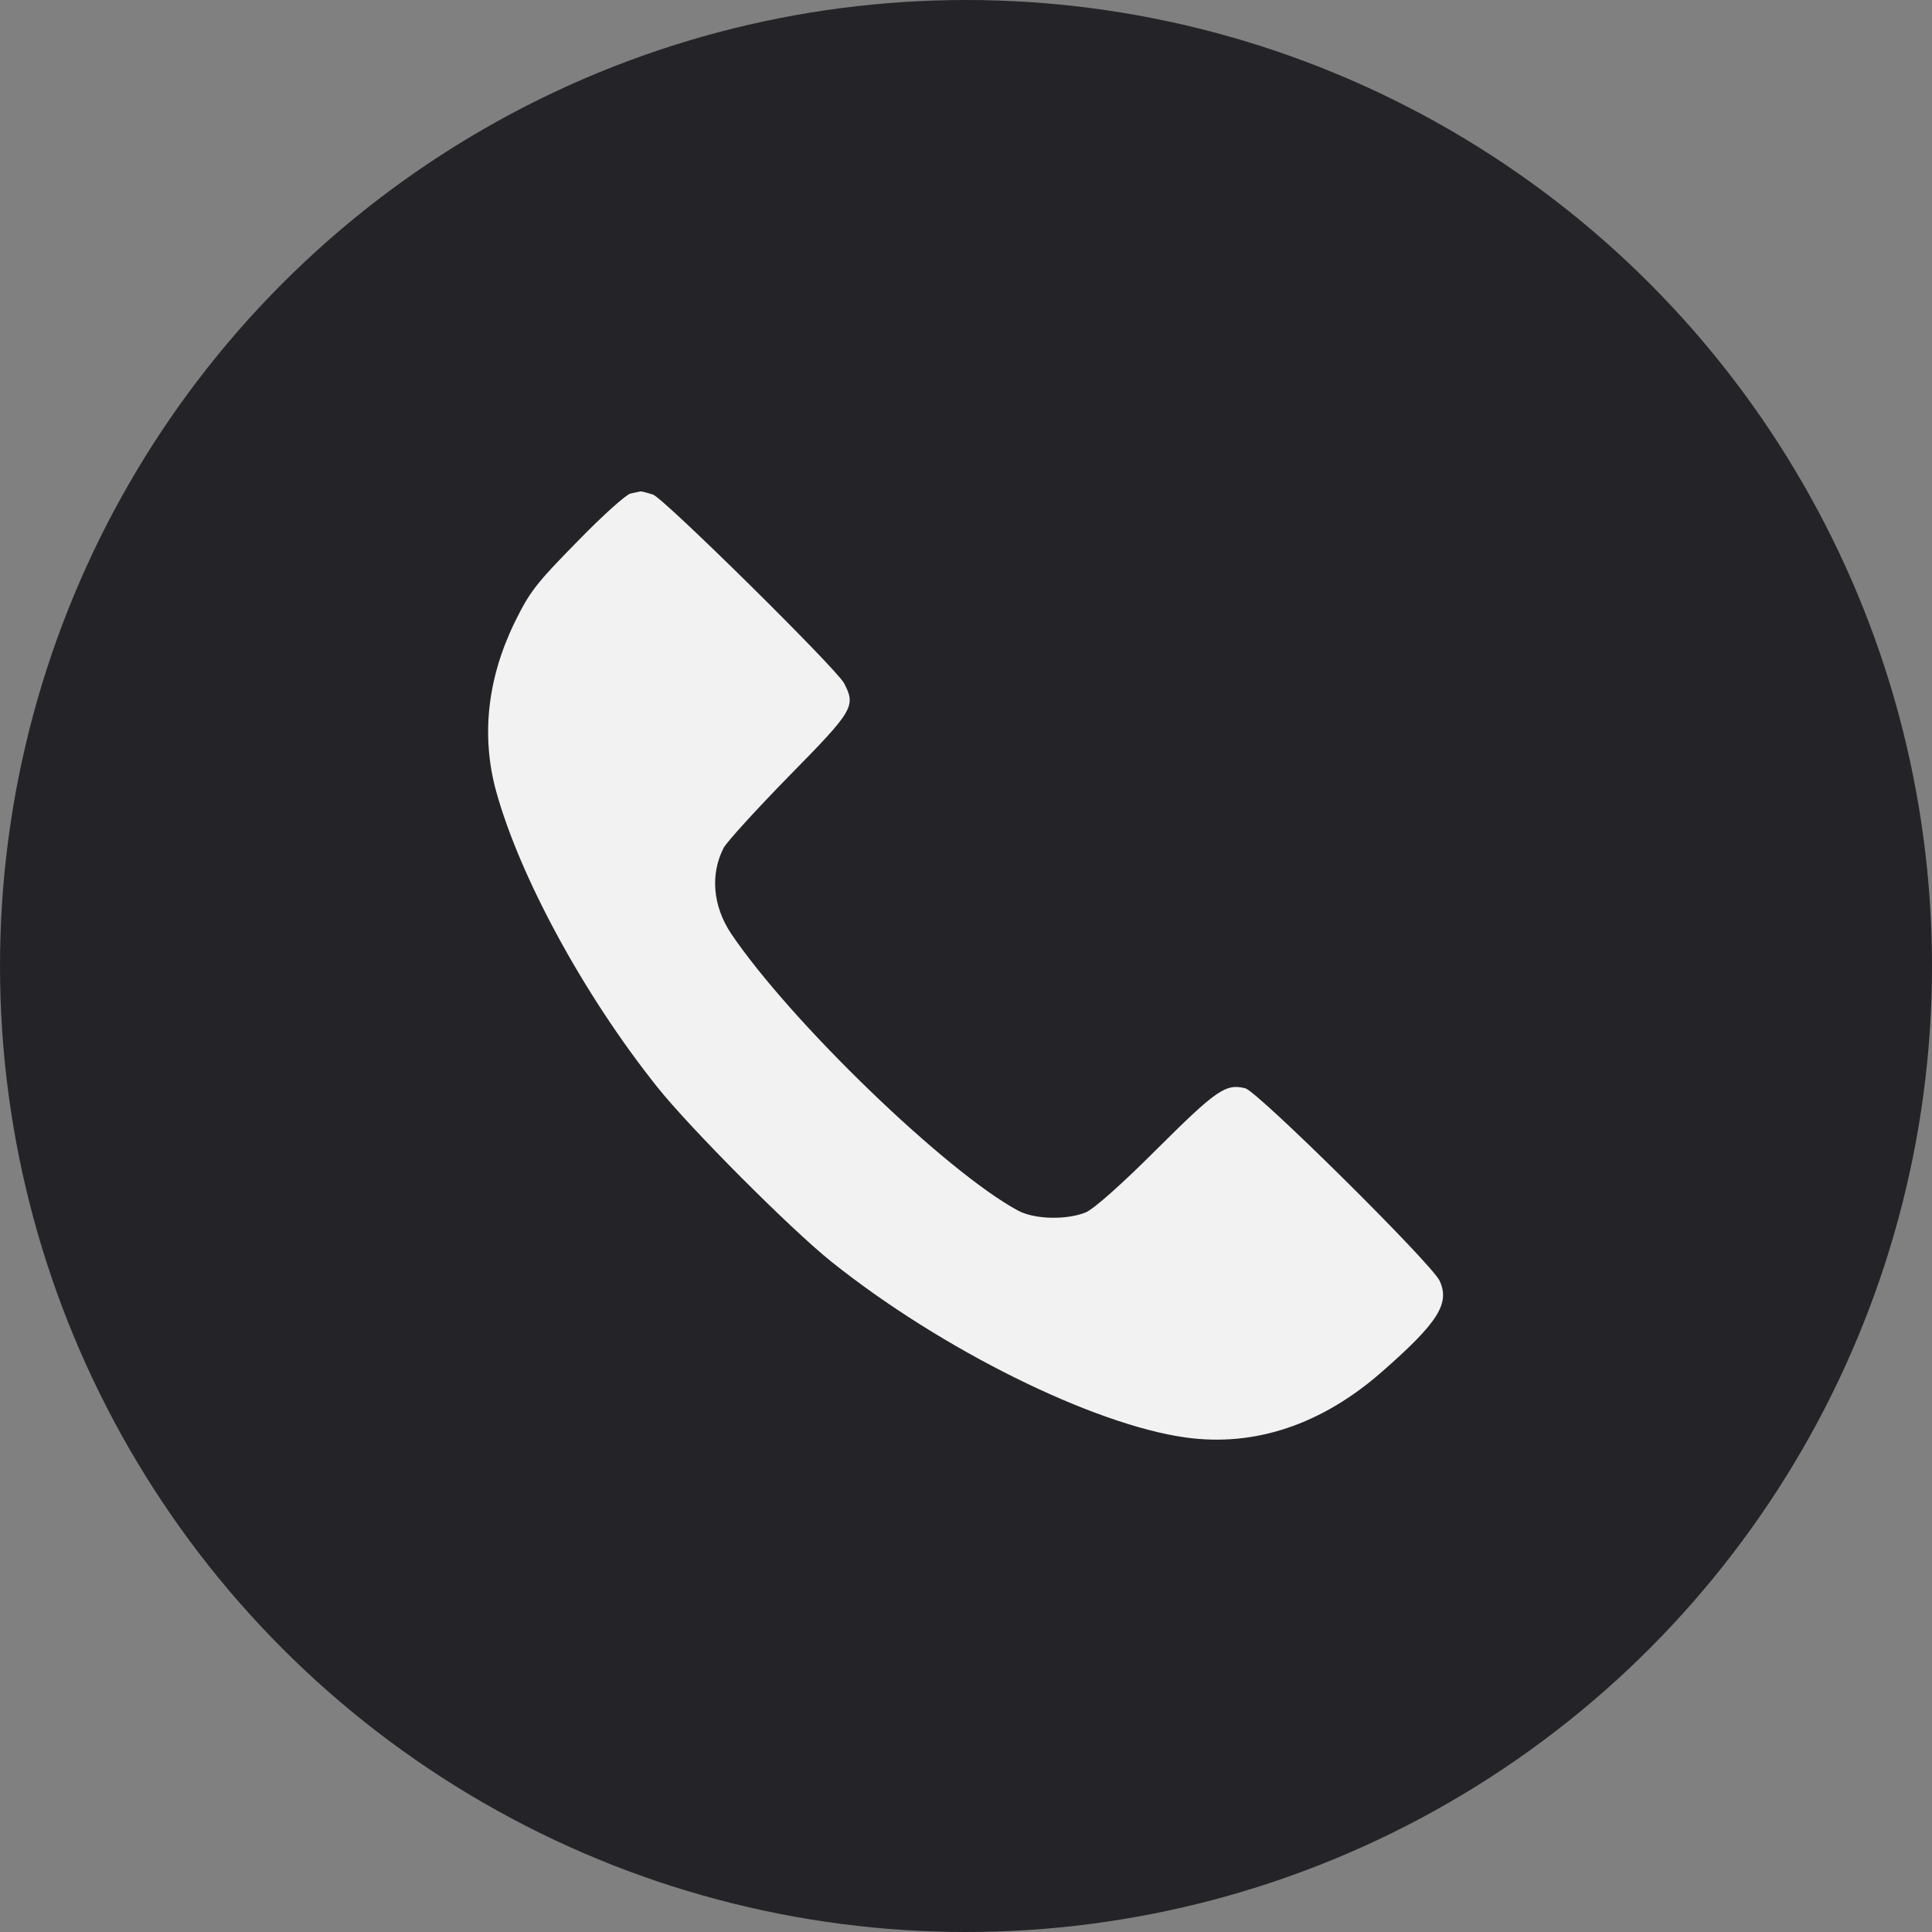 <?xml version="1.0" encoding="UTF-8"?> <svg xmlns="http://www.w3.org/2000/svg" width="23" height="23" viewBox="0 0 23 23" fill="none"><rect x="0" y="0" width="23" height="23" fill="#808080" stroke="none"/> <g clip-path="url(#clip0_15_13)"> <circle cx="11.5" cy="11.5" r="8.712" fill="#F2F2F2"></circle> <circle cx="11.5" cy="11.5" r="10.5" stroke="#242428" stroke-width="2"></circle> <path d="M10.517 0.743C9.145 0.874 7.93 1.224 6.694 1.841C5.596 2.385 4.795 2.963 3.887 3.853C3.022 4.71 2.398 5.575 1.841 6.694C0.52 9.344 0.343 12.348 1.334 15.15C1.706 16.188 2.444 17.497 3.119 18.315C4.136 19.539 5.305 20.467 6.694 21.159C8.339 21.978 10.091 22.362 11.88 22.29C13.488 22.223 14.884 21.868 16.306 21.159C18.02 20.311 19.442 19.054 20.51 17.45C20.877 16.897 21.425 15.817 21.649 15.197C22.387 13.18 22.493 10.859 21.944 8.77C21.738 7.985 21.556 7.504 21.164 6.71C20.615 5.601 20.037 4.795 19.146 3.887C16.906 1.617 13.673 0.44 10.517 0.743ZM7.774 5.888C7.909 5.938 9.956 7.959 10.048 8.133C10.192 8.407 10.162 8.457 9.394 9.238C9.006 9.635 8.652 10.023 8.614 10.095C8.453 10.411 8.487 10.787 8.702 11.112C9.407 12.158 11.264 13.952 12.12 14.412C12.315 14.517 12.698 14.526 12.926 14.433C13.023 14.391 13.353 14.1 13.779 13.673C14.483 12.973 14.593 12.897 14.825 12.956C14.969 12.99 17.041 15.04 17.138 15.247C17.264 15.517 17.121 15.745 16.45 16.332C15.733 16.961 14.935 17.227 14.116 17.113C13.015 16.961 11.205 16.066 9.896 15.019C9.407 14.627 8.208 13.424 7.82 12.935C6.942 11.833 6.183 10.428 5.904 9.411C5.727 8.757 5.803 8.073 6.128 7.407C6.305 7.048 6.377 6.951 6.871 6.449C7.17 6.141 7.457 5.883 7.508 5.875C7.554 5.866 7.609 5.854 7.626 5.85C7.643 5.85 7.706 5.866 7.774 5.888Z" fill="#242428"></path> </g> <defs> <clipPath id="clip0_15_13"> <rect width="23" height="23" fill="white"></rect> </clipPath> </defs> </svg> 